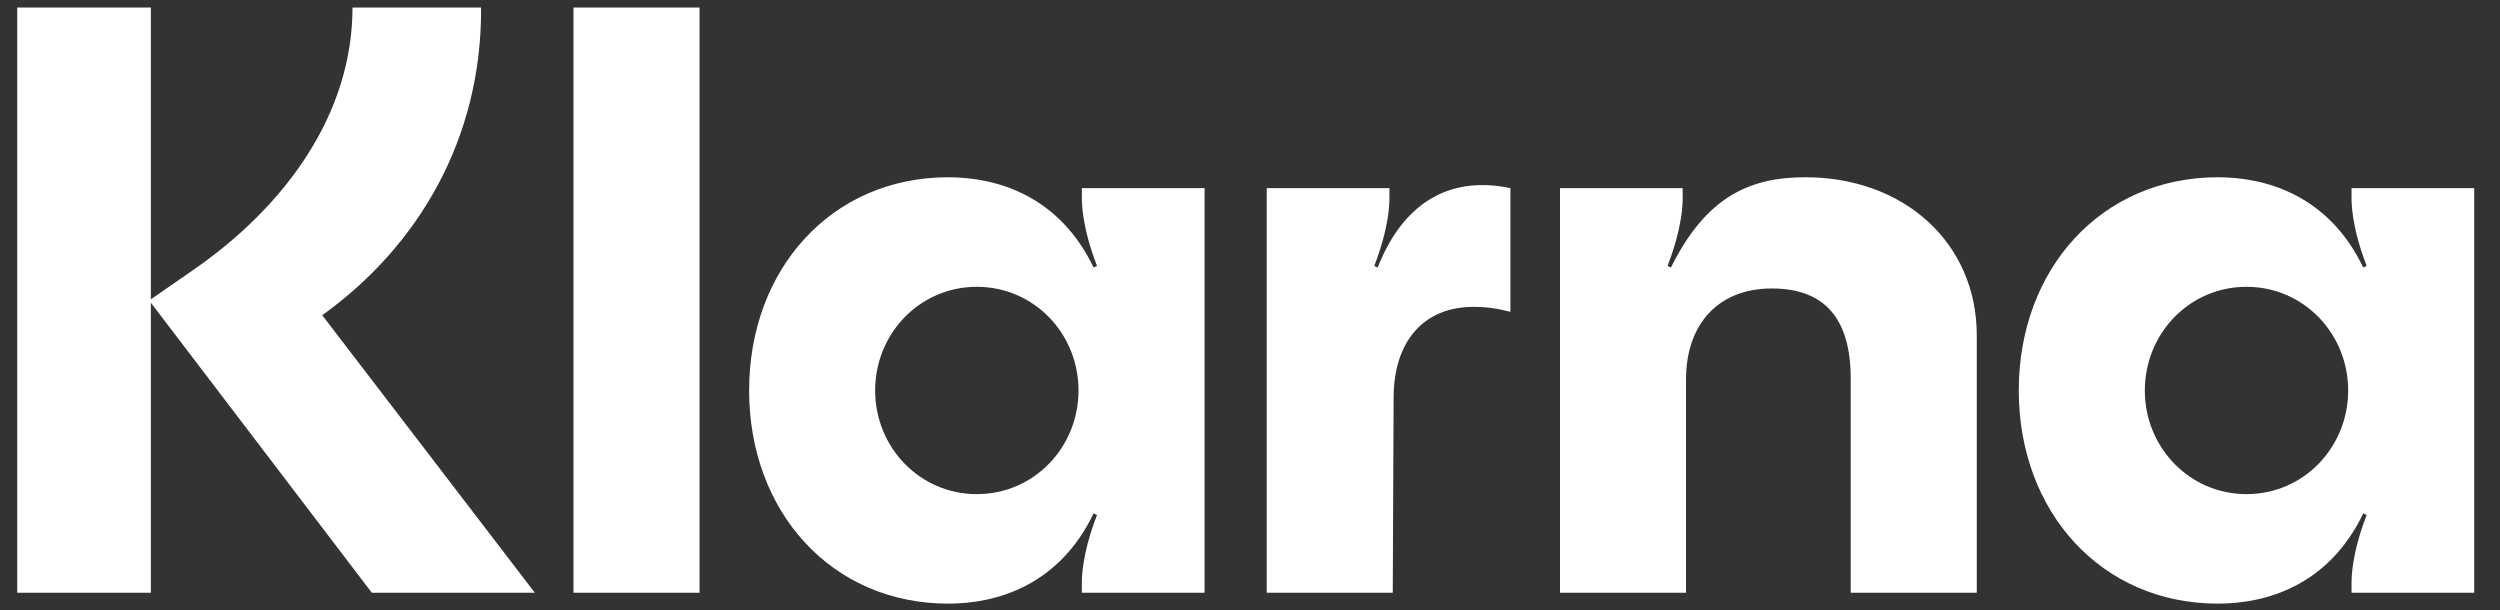 <?xml version="1.0" encoding="UTF-8"?> <svg xmlns="http://www.w3.org/2000/svg" width="86" height="21" viewBox="0 0 86 21" fill="none"><rect x="0" y="0" width="86" height="21" fill="#333333" stroke="none"/><g clip-path="url(#clip0_879_8402)"><path d="M77.28 16.998C75.314 16.998 73.782 15.387 73.782 13.432C73.782 11.476 75.314 9.866 77.28 9.866C79.245 9.866 80.777 11.476 80.777 13.432C80.777 15.387 79.245 16.998 77.28 16.998ZM76.297 20.765C77.973 20.765 80.112 20.133 81.297 17.659L81.413 17.717C80.893 19.068 80.893 19.874 80.893 20.075V20.391H85.113V6.472H80.893V6.788C80.893 6.99 80.893 7.795 81.413 9.147L81.297 9.204C80.112 6.731 77.973 6.098 76.297 6.098C72.279 6.098 69.446 9.262 69.446 13.432C69.446 17.602 72.279 20.765 76.297 20.765ZM62.104 6.098C60.196 6.098 58.693 6.76 57.479 9.204L57.364 9.147C57.884 7.795 57.884 6.99 57.884 6.788V6.472H53.664V20.391H57.999V13.058C57.999 11.131 59.127 9.923 60.948 9.923C62.769 9.923 63.665 10.959 63.665 13.029V20.391H68.001V11.534C68.001 8.37 65.515 6.098 62.104 6.098ZM47.391 9.204L47.275 9.147C47.796 7.795 47.796 6.99 47.796 6.788V6.472H43.576V20.391H47.911L47.94 13.691C47.94 11.735 48.981 10.556 50.686 10.556C51.149 10.556 51.525 10.613 51.958 10.728V6.472C50.05 6.07 48.345 6.788 47.391 9.204ZM33.603 16.998C31.637 16.998 30.105 15.387 30.105 13.432C30.105 11.476 31.637 9.866 33.603 9.866C35.569 9.866 37.101 11.476 37.101 13.432C37.101 15.387 35.569 16.998 33.603 16.998ZM32.62 20.765C34.297 20.765 36.436 20.133 37.621 17.659L37.737 17.717C37.216 19.068 37.216 19.874 37.216 20.075V20.391H41.437V6.472H37.216V6.788C37.216 6.99 37.216 7.795 37.737 9.147L37.621 9.204C36.436 6.731 34.297 6.098 32.62 6.098C28.602 6.098 25.77 9.262 25.77 13.432C25.77 17.602 28.602 20.765 32.62 20.765ZM19.728 20.391H24.064V0.26H19.728V20.391ZM16.549 0.26H12.126C12.126 3.855 9.9 7.076 6.518 9.377L5.189 10.297V0.26H0.593V20.391H5.189V10.412L12.791 20.391H18.399L11.085 10.843C14.41 8.456 16.578 4.747 16.549 0.26Z" fill="white"></path></g><defs><clipPath id="clip0_879_8402"><rect width="84.816" height="20.505" fill="white" transform="translate(0.593 0.26)"></rect></clipPath></defs></svg> 